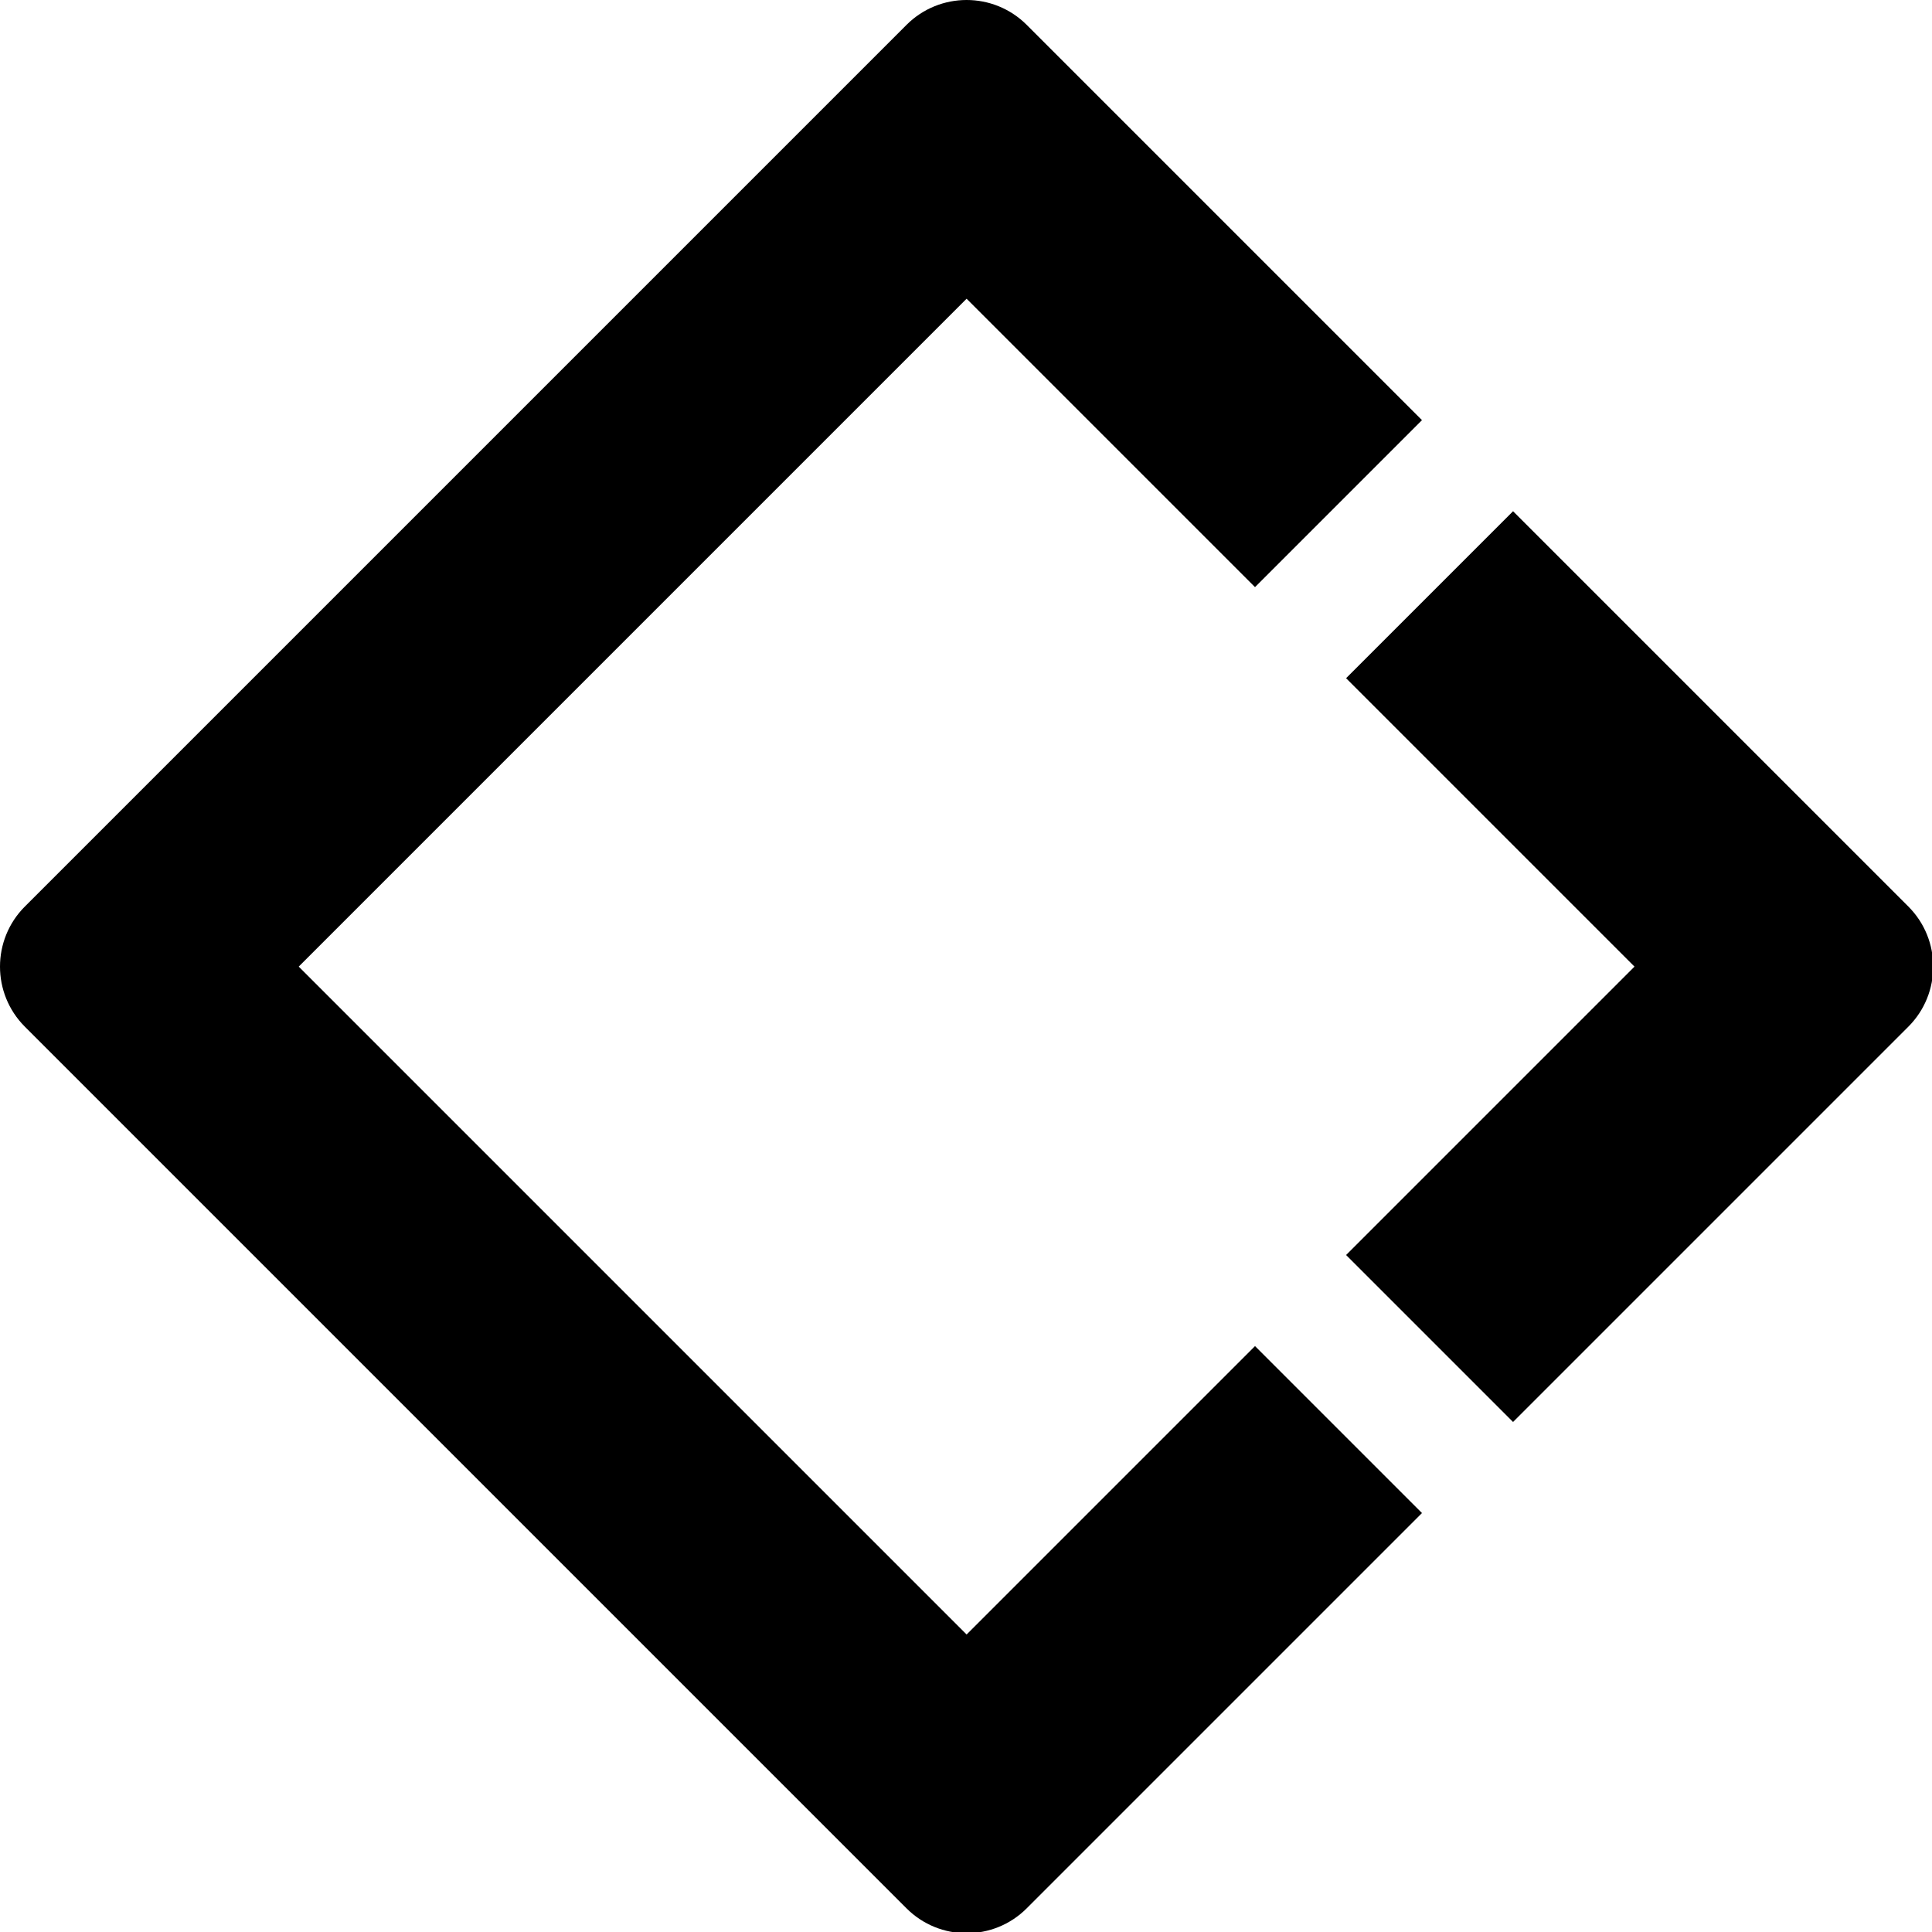 <?xml version="1.0" encoding="UTF-8" standalone="no"?>
<svg
   width="90"
   height="90"
   viewBox="0 0 90 90"
   version="1.1"
   xml:space="preserve"
   style="clip-rule:evenodd;fill-rule:evenodd;stroke-linejoin:round;stroke-miterlimit:2"
   id="svg1"
   xmlns="http://www.w3.org/2000/svg"
   xmlns:svg="http://www.w3.org/2000/svg"><defs
   id="defs1" />
  <g
   transform="rotate(45,123.225,-108.511)"
   id="g1">
      <path
   d="m 173.5,22.351 h -26.04 c -2.186,0 -3.96,1.775 -3.96,3.96 v 58.08 c 0,2.186 1.774,3.96 3.96,3.96 h 58.08 c 2.186,0 3.96,-1.774 3.96,-3.96 v -26.04 h -11 v 19 h -44 v -44 h 19 z m 6,0 v 11 h 19 v 19 h 11 v -26.04 c 0,-2.185 -1.774,-3.96 -3.96,-3.96 z"
   id="path1" />
  </g>
  <style>
    path { fill: #000; }
    @media (prefers-color-scheme: dark) {
      path { fill: #FFF; }
    }
  </style>
</svg>
